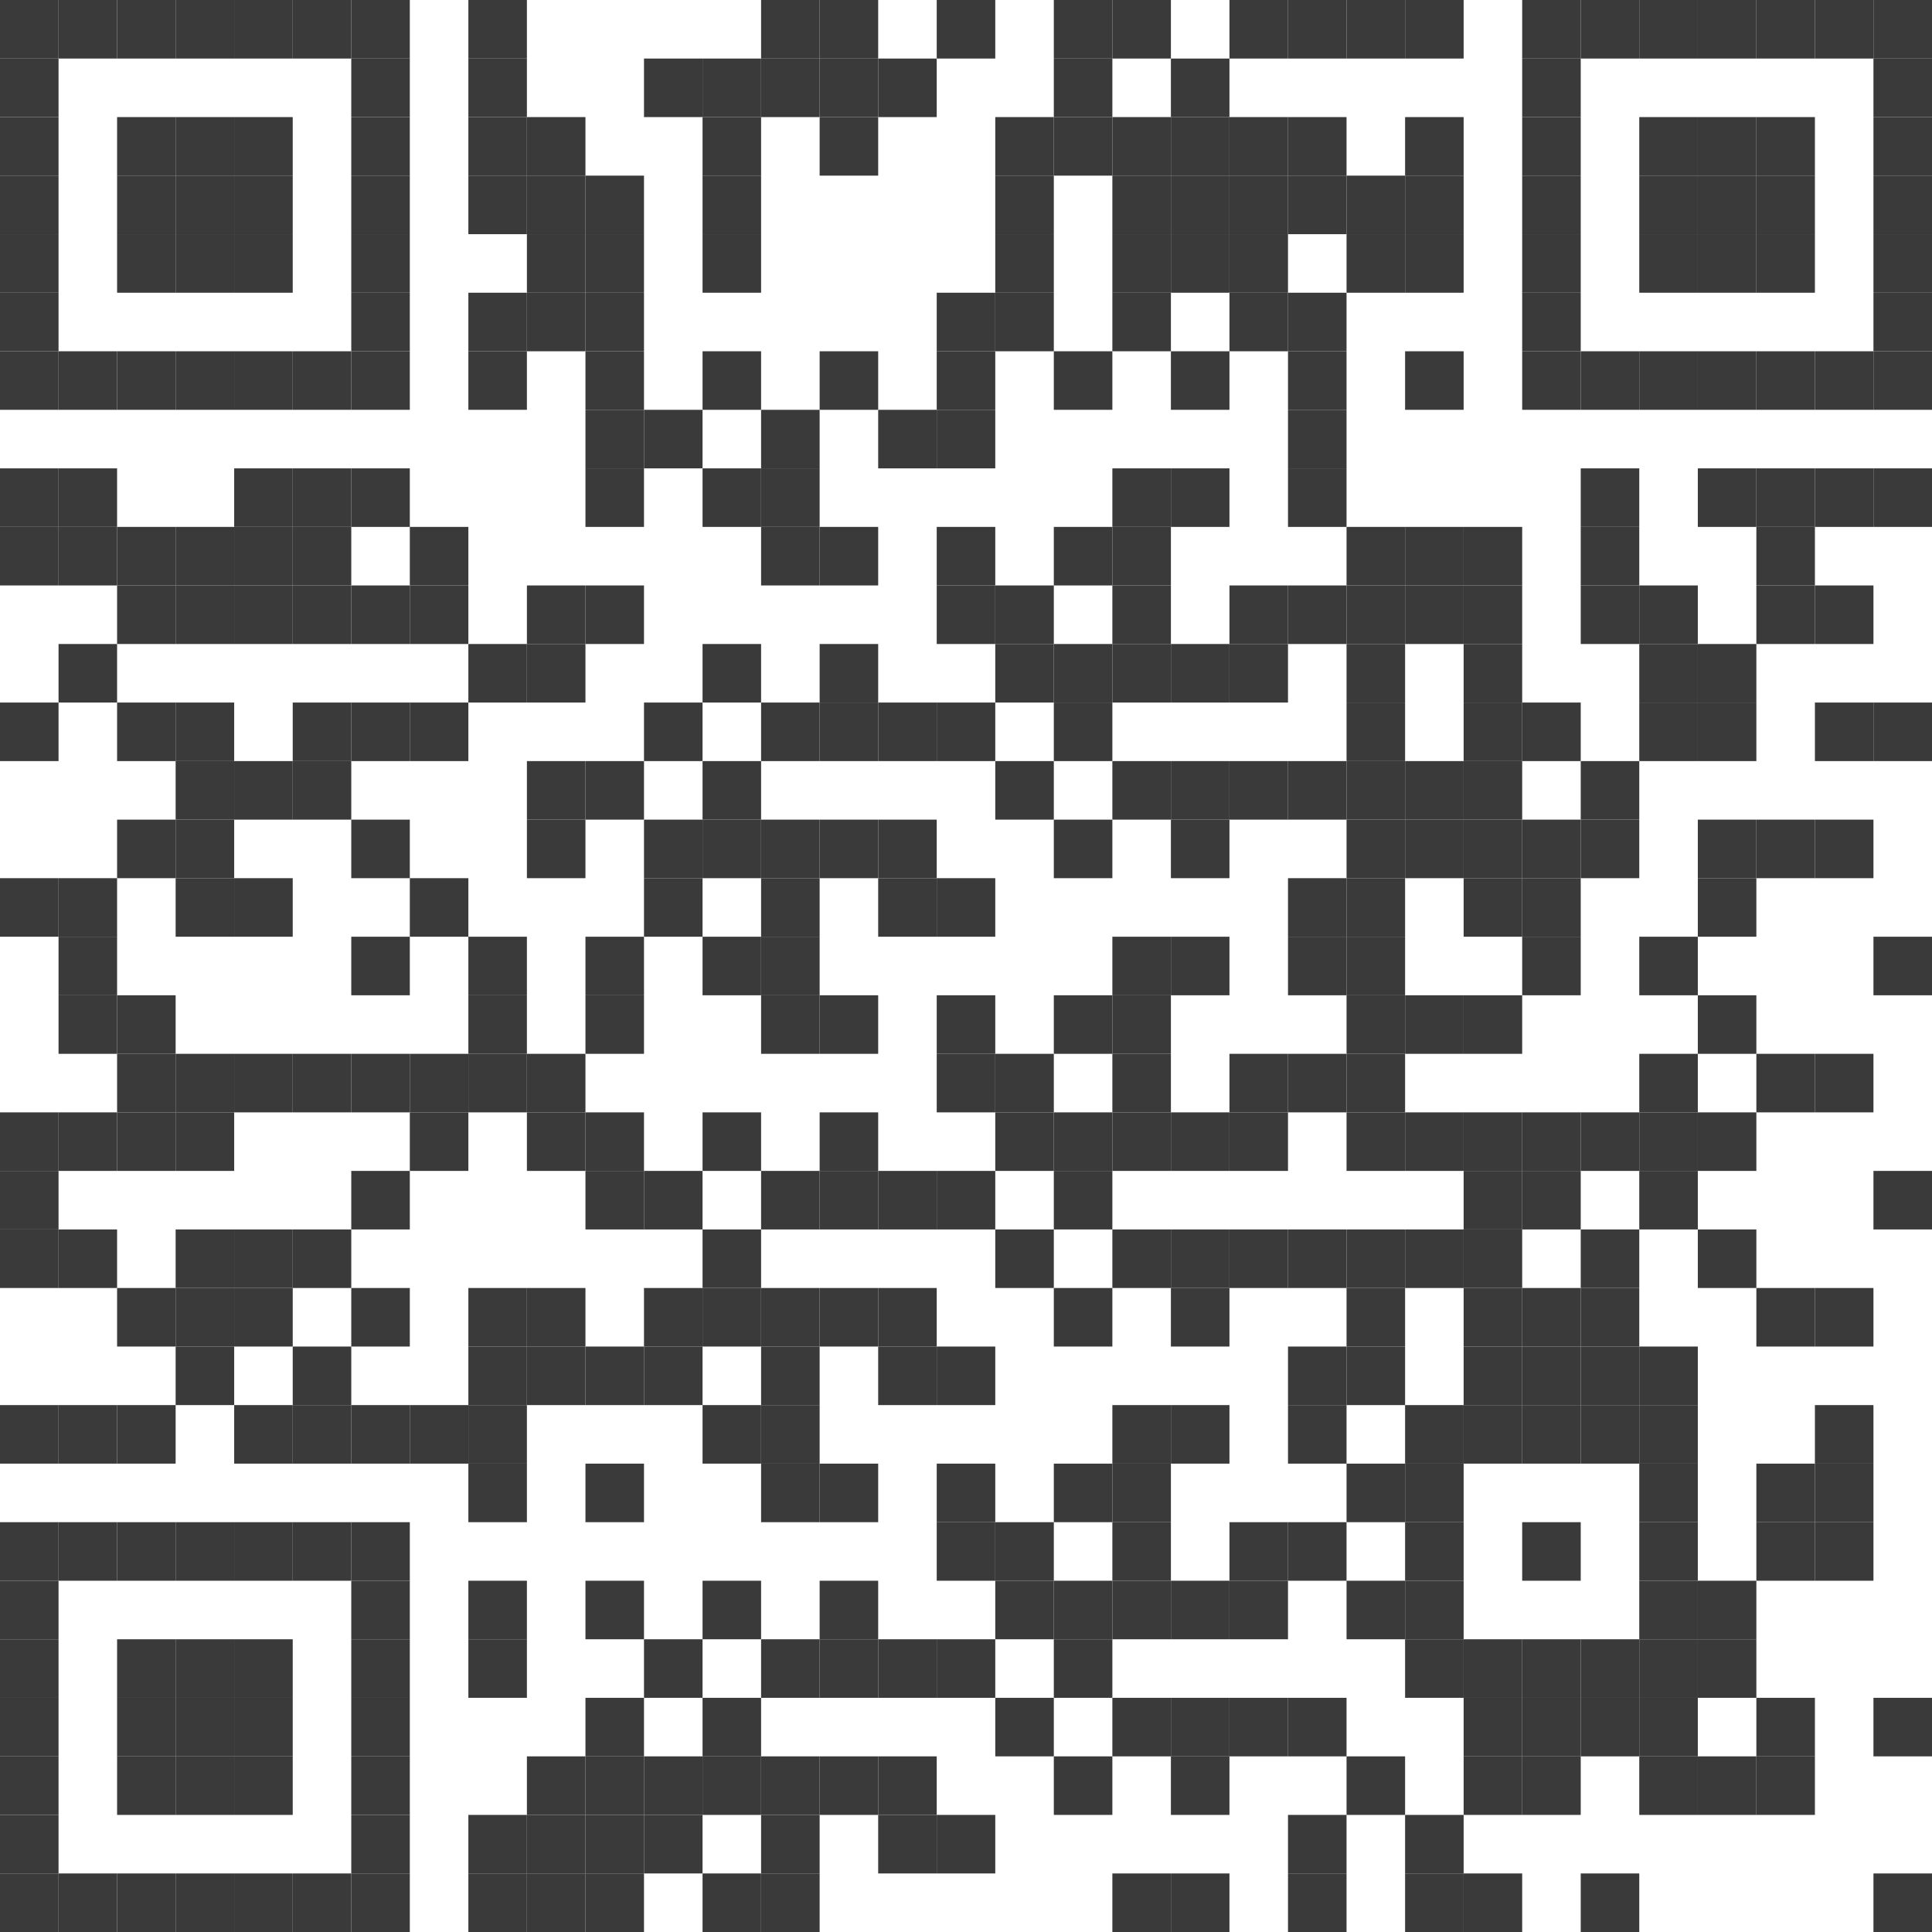 <svg width="66" height="66" viewBox="0 0 66 66" xmlns="http://www.w3.org/2000/svg"><rect x="0" y="0" width="2" height="2" fill="#3a3a3a"/><rect x="2" y="0" width="2" height="2" fill="#3a3a3a"/><rect x="4" y="0" width="2" height="2" fill="#3a3a3a"/><rect x="6" y="0" width="2" height="2" fill="#3a3a3a"/><rect x="8" y="0" width="2" height="2" fill="#3a3a3a"/><rect x="10" y="0" width="2" height="2" fill="#3a3a3a"/><rect x="12" y="0" width="2" height="2" fill="#3a3a3a"/><rect x="16" y="0" width="2" height="2" fill="#3a3a3a"/><rect x="26" y="0" width="2" height="2" fill="#3a3a3a"/><rect x="28" y="0" width="2" height="2" fill="#3a3a3a"/><rect x="32" y="0" width="2" height="2" fill="#3a3a3a"/><rect x="36" y="0" width="2" height="2" fill="#3a3a3a"/><rect x="38" y="0" width="2" height="2" fill="#3a3a3a"/><rect x="42" y="0" width="2" height="2" fill="#3a3a3a"/><rect x="44" y="0" width="2" height="2" fill="#3a3a3a"/><rect x="46" y="0" width="2" height="2" fill="#3a3a3a"/><rect x="48" y="0" width="2" height="2" fill="#3a3a3a"/><rect x="52" y="0" width="2" height="2" fill="#3a3a3a"/><rect x="54" y="0" width="2" height="2" fill="#3a3a3a"/><rect x="56" y="0" width="2" height="2" fill="#3a3a3a"/><rect x="58" y="0" width="2" height="2" fill="#3a3a3a"/><rect x="60" y="0" width="2" height="2" fill="#3a3a3a"/><rect x="62" y="0" width="2" height="2" fill="#3a3a3a"/><rect x="64" y="0" width="2" height="2" fill="#3a3a3a"/><rect x="0" y="2" width="2" height="2" fill="#3a3a3a"/><rect x="12" y="2" width="2" height="2" fill="#3a3a3a"/><rect x="16" y="2" width="2" height="2" fill="#3a3a3a"/><rect x="22" y="2" width="2" height="2" fill="#3a3a3a"/><rect x="24" y="2" width="2" height="2" fill="#3a3a3a"/><rect x="26" y="2" width="2" height="2" fill="#3a3a3a"/><rect x="28" y="2" width="2" height="2" fill="#3a3a3a"/><rect x="30" y="2" width="2" height="2" fill="#3a3a3a"/><rect x="36" y="2" width="2" height="2" fill="#3a3a3a"/><rect x="40" y="2" width="2" height="2" fill="#3a3a3a"/><rect x="52" y="2" width="2" height="2" fill="#3a3a3a"/><rect x="64" y="2" width="2" height="2" fill="#3a3a3a"/><rect x="0" y="4" width="2" height="2" fill="#3a3a3a"/><rect x="4" y="4" width="2" height="2" fill="#3a3a3a"/><rect x="6" y="4" width="2" height="2" fill="#3a3a3a"/><rect x="8" y="4" width="2" height="2" fill="#3a3a3a"/><rect x="12" y="4" width="2" height="2" fill="#3a3a3a"/><rect x="16" y="4" width="2" height="2" fill="#3a3a3a"/><rect x="18" y="4" width="2" height="2" fill="#3a3a3a"/><rect x="24" y="4" width="2" height="2" fill="#3a3a3a"/><rect x="28" y="4" width="2" height="2" fill="#3a3a3a"/><rect x="34" y="4" width="2" height="2" fill="#3a3a3a"/><rect x="36" y="4" width="2" height="2" fill="#3a3a3a"/><rect x="38" y="4" width="2" height="2" fill="#3a3a3a"/><rect x="40" y="4" width="2" height="2" fill="#3a3a3a"/><rect x="42" y="4" width="2" height="2" fill="#3a3a3a"/><rect x="44" y="4" width="2" height="2" fill="#3a3a3a"/><rect x="48" y="4" width="2" height="2" fill="#3a3a3a"/><rect x="52" y="4" width="2" height="2" fill="#3a3a3a"/><rect x="56" y="4" width="2" height="2" fill="#3a3a3a"/><rect x="58" y="4" width="2" height="2" fill="#3a3a3a"/><rect x="60" y="4" width="2" height="2" fill="#3a3a3a"/><rect x="64" y="4" width="2" height="2" fill="#3a3a3a"/><rect x="0" y="6" width="2" height="2" fill="#3a3a3a"/><rect x="4" y="6" width="2" height="2" fill="#3a3a3a"/><rect x="6" y="6" width="2" height="2" fill="#3a3a3a"/><rect x="8" y="6" width="2" height="2" fill="#3a3a3a"/><rect x="12" y="6" width="2" height="2" fill="#3a3a3a"/><rect x="16" y="6" width="2" height="2" fill="#3a3a3a"/><rect x="18" y="6" width="2" height="2" fill="#3a3a3a"/><rect x="20" y="6" width="2" height="2" fill="#3a3a3a"/><rect x="24" y="6" width="2" height="2" fill="#3a3a3a"/><rect x="34" y="6" width="2" height="2" fill="#3a3a3a"/><rect x="38" y="6" width="2" height="2" fill="#3a3a3a"/><rect x="40" y="6" width="2" height="2" fill="#3a3a3a"/><rect x="42" y="6" width="2" height="2" fill="#3a3a3a"/><rect x="44" y="6" width="2" height="2" fill="#3a3a3a"/><rect x="46" y="6" width="2" height="2" fill="#3a3a3a"/><rect x="48" y="6" width="2" height="2" fill="#3a3a3a"/><rect x="52" y="6" width="2" height="2" fill="#3a3a3a"/><rect x="56" y="6" width="2" height="2" fill="#3a3a3a"/><rect x="58" y="6" width="2" height="2" fill="#3a3a3a"/><rect x="60" y="6" width="2" height="2" fill="#3a3a3a"/><rect x="64" y="6" width="2" height="2" fill="#3a3a3a"/><rect x="0" y="8" width="2" height="2" fill="#3a3a3a"/><rect x="4" y="8" width="2" height="2" fill="#3a3a3a"/><rect x="6" y="8" width="2" height="2" fill="#3a3a3a"/><rect x="8" y="8" width="2" height="2" fill="#3a3a3a"/><rect x="12" y="8" width="2" height="2" fill="#3a3a3a"/><rect x="18" y="8" width="2" height="2" fill="#3a3a3a"/><rect x="20" y="8" width="2" height="2" fill="#3a3a3a"/><rect x="24" y="8" width="2" height="2" fill="#3a3a3a"/><rect x="34" y="8" width="2" height="2" fill="#3a3a3a"/><rect x="38" y="8" width="2" height="2" fill="#3a3a3a"/><rect x="40" y="8" width="2" height="2" fill="#3a3a3a"/><rect x="42" y="8" width="2" height="2" fill="#3a3a3a"/><rect x="46" y="8" width="2" height="2" fill="#3a3a3a"/><rect x="48" y="8" width="2" height="2" fill="#3a3a3a"/><rect x="52" y="8" width="2" height="2" fill="#3a3a3a"/><rect x="56" y="8" width="2" height="2" fill="#3a3a3a"/><rect x="58" y="8" width="2" height="2" fill="#3a3a3a"/><rect x="60" y="8" width="2" height="2" fill="#3a3a3a"/><rect x="64" y="8" width="2" height="2" fill="#3a3a3a"/><rect x="0" y="10" width="2" height="2" fill="#3a3a3a"/><rect x="12" y="10" width="2" height="2" fill="#3a3a3a"/><rect x="16" y="10" width="2" height="2" fill="#3a3a3a"/><rect x="18" y="10" width="2" height="2" fill="#3a3a3a"/><rect x="20" y="10" width="2" height="2" fill="#3a3a3a"/><rect x="32" y="10" width="2" height="2" fill="#3a3a3a"/><rect x="34" y="10" width="2" height="2" fill="#3a3a3a"/><rect x="38" y="10" width="2" height="2" fill="#3a3a3a"/><rect x="42" y="10" width="2" height="2" fill="#3a3a3a"/><rect x="44" y="10" width="2" height="2" fill="#3a3a3a"/><rect x="52" y="10" width="2" height="2" fill="#3a3a3a"/><rect x="64" y="10" width="2" height="2" fill="#3a3a3a"/><rect x="0" y="12" width="2" height="2" fill="#3a3a3a"/><rect x="2" y="12" width="2" height="2" fill="#3a3a3a"/><rect x="4" y="12" width="2" height="2" fill="#3a3a3a"/><rect x="6" y="12" width="2" height="2" fill="#3a3a3a"/><rect x="8" y="12" width="2" height="2" fill="#3a3a3a"/><rect x="10" y="12" width="2" height="2" fill="#3a3a3a"/><rect x="12" y="12" width="2" height="2" fill="#3a3a3a"/><rect x="16" y="12" width="2" height="2" fill="#3a3a3a"/><rect x="20" y="12" width="2" height="2" fill="#3a3a3a"/><rect x="24" y="12" width="2" height="2" fill="#3a3a3a"/><rect x="28" y="12" width="2" height="2" fill="#3a3a3a"/><rect x="32" y="12" width="2" height="2" fill="#3a3a3a"/><rect x="36" y="12" width="2" height="2" fill="#3a3a3a"/><rect x="40" y="12" width="2" height="2" fill="#3a3a3a"/><rect x="44" y="12" width="2" height="2" fill="#3a3a3a"/><rect x="48" y="12" width="2" height="2" fill="#3a3a3a"/><rect x="52" y="12" width="2" height="2" fill="#3a3a3a"/><rect x="54" y="12" width="2" height="2" fill="#3a3a3a"/><rect x="56" y="12" width="2" height="2" fill="#3a3a3a"/><rect x="58" y="12" width="2" height="2" fill="#3a3a3a"/><rect x="60" y="12" width="2" height="2" fill="#3a3a3a"/><rect x="62" y="12" width="2" height="2" fill="#3a3a3a"/><rect x="64" y="12" width="2" height="2" fill="#3a3a3a"/><rect x="20" y="14" width="2" height="2" fill="#3a3a3a"/><rect x="22" y="14" width="2" height="2" fill="#3a3a3a"/><rect x="26" y="14" width="2" height="2" fill="#3a3a3a"/><rect x="30" y="14" width="2" height="2" fill="#3a3a3a"/><rect x="32" y="14" width="2" height="2" fill="#3a3a3a"/><rect x="44" y="14" width="2" height="2" fill="#3a3a3a"/><rect x="0" y="16" width="2" height="2" fill="#3a3a3a"/><rect x="2" y="16" width="2" height="2" fill="#3a3a3a"/><rect x="8" y="16" width="2" height="2" fill="#3a3a3a"/><rect x="10" y="16" width="2" height="2" fill="#3a3a3a"/><rect x="12" y="16" width="2" height="2" fill="#3a3a3a"/><rect x="20" y="16" width="2" height="2" fill="#3a3a3a"/><rect x="24" y="16" width="2" height="2" fill="#3a3a3a"/><rect x="26" y="16" width="2" height="2" fill="#3a3a3a"/><rect x="38" y="16" width="2" height="2" fill="#3a3a3a"/><rect x="40" y="16" width="2" height="2" fill="#3a3a3a"/><rect x="44" y="16" width="2" height="2" fill="#3a3a3a"/><rect x="54" y="16" width="2" height="2" fill="#3a3a3a"/><rect x="58" y="16" width="2" height="2" fill="#3a3a3a"/><rect x="60" y="16" width="2" height="2" fill="#3a3a3a"/><rect x="62" y="16" width="2" height="2" fill="#3a3a3a"/><rect x="64" y="16" width="2" height="2" fill="#3a3a3a"/><rect x="0" y="18" width="2" height="2" fill="#3a3a3a"/><rect x="2" y="18" width="2" height="2" fill="#3a3a3a"/><rect x="4" y="18" width="2" height="2" fill="#3a3a3a"/><rect x="6" y="18" width="2" height="2" fill="#3a3a3a"/><rect x="8" y="18" width="2" height="2" fill="#3a3a3a"/><rect x="10" y="18" width="2" height="2" fill="#3a3a3a"/><rect x="14" y="18" width="2" height="2" fill="#3a3a3a"/><rect x="26" y="18" width="2" height="2" fill="#3a3a3a"/><rect x="28" y="18" width="2" height="2" fill="#3a3a3a"/><rect x="32" y="18" width="2" height="2" fill="#3a3a3a"/><rect x="36" y="18" width="2" height="2" fill="#3a3a3a"/><rect x="38" y="18" width="2" height="2" fill="#3a3a3a"/><rect x="46" y="18" width="2" height="2" fill="#3a3a3a"/><rect x="48" y="18" width="2" height="2" fill="#3a3a3a"/><rect x="50" y="18" width="2" height="2" fill="#3a3a3a"/><rect x="54" y="18" width="2" height="2" fill="#3a3a3a"/><rect x="60" y="18" width="2" height="2" fill="#3a3a3a"/><rect x="4" y="20" width="2" height="2" fill="#3a3a3a"/><rect x="6" y="20" width="2" height="2" fill="#3a3a3a"/><rect x="8" y="20" width="2" height="2" fill="#3a3a3a"/><rect x="10" y="20" width="2" height="2" fill="#3a3a3a"/><rect x="12" y="20" width="2" height="2" fill="#3a3a3a"/><rect x="14" y="20" width="2" height="2" fill="#3a3a3a"/><rect x="18" y="20" width="2" height="2" fill="#3a3a3a"/><rect x="20" y="20" width="2" height="2" fill="#3a3a3a"/><rect x="32" y="20" width="2" height="2" fill="#3a3a3a"/><rect x="34" y="20" width="2" height="2" fill="#3a3a3a"/><rect x="38" y="20" width="2" height="2" fill="#3a3a3a"/><rect x="42" y="20" width="2" height="2" fill="#3a3a3a"/><rect x="44" y="20" width="2" height="2" fill="#3a3a3a"/><rect x="46" y="20" width="2" height="2" fill="#3a3a3a"/><rect x="48" y="20" width="2" height="2" fill="#3a3a3a"/><rect x="50" y="20" width="2" height="2" fill="#3a3a3a"/><rect x="54" y="20" width="2" height="2" fill="#3a3a3a"/><rect x="56" y="20" width="2" height="2" fill="#3a3a3a"/><rect x="60" y="20" width="2" height="2" fill="#3a3a3a"/><rect x="62" y="20" width="2" height="2" fill="#3a3a3a"/><rect x="2" y="22" width="2" height="2" fill="#3a3a3a"/><rect x="16" y="22" width="2" height="2" fill="#3a3a3a"/><rect x="18" y="22" width="2" height="2" fill="#3a3a3a"/><rect x="24" y="22" width="2" height="2" fill="#3a3a3a"/><rect x="28" y="22" width="2" height="2" fill="#3a3a3a"/><rect x="34" y="22" width="2" height="2" fill="#3a3a3a"/><rect x="36" y="22" width="2" height="2" fill="#3a3a3a"/><rect x="38" y="22" width="2" height="2" fill="#3a3a3a"/><rect x="40" y="22" width="2" height="2" fill="#3a3a3a"/><rect x="42" y="22" width="2" height="2" fill="#3a3a3a"/><rect x="46" y="22" width="2" height="2" fill="#3a3a3a"/><rect x="50" y="22" width="2" height="2" fill="#3a3a3a"/><rect x="56" y="22" width="2" height="2" fill="#3a3a3a"/><rect x="58" y="22" width="2" height="2" fill="#3a3a3a"/><rect x="0" y="24" width="2" height="2" fill="#3a3a3a"/><rect x="4" y="24" width="2" height="2" fill="#3a3a3a"/><rect x="6" y="24" width="2" height="2" fill="#3a3a3a"/><rect x="10" y="24" width="2" height="2" fill="#3a3a3a"/><rect x="12" y="24" width="2" height="2" fill="#3a3a3a"/><rect x="14" y="24" width="2" height="2" fill="#3a3a3a"/><rect x="22" y="24" width="2" height="2" fill="#3a3a3a"/><rect x="26" y="24" width="2" height="2" fill="#3a3a3a"/><rect x="28" y="24" width="2" height="2" fill="#3a3a3a"/><rect x="30" y="24" width="2" height="2" fill="#3a3a3a"/><rect x="32" y="24" width="2" height="2" fill="#3a3a3a"/><rect x="36" y="24" width="2" height="2" fill="#3a3a3a"/><rect x="46" y="24" width="2" height="2" fill="#3a3a3a"/><rect x="50" y="24" width="2" height="2" fill="#3a3a3a"/><rect x="52" y="24" width="2" height="2" fill="#3a3a3a"/><rect x="56" y="24" width="2" height="2" fill="#3a3a3a"/><rect x="58" y="24" width="2" height="2" fill="#3a3a3a"/><rect x="62" y="24" width="2" height="2" fill="#3a3a3a"/><rect x="64" y="24" width="2" height="2" fill="#3a3a3a"/><rect x="6" y="26" width="2" height="2" fill="#3a3a3a"/><rect x="8" y="26" width="2" height="2" fill="#3a3a3a"/><rect x="10" y="26" width="2" height="2" fill="#3a3a3a"/><rect x="18" y="26" width="2" height="2" fill="#3a3a3a"/><rect x="20" y="26" width="2" height="2" fill="#3a3a3a"/><rect x="24" y="26" width="2" height="2" fill="#3a3a3a"/><rect x="34" y="26" width="2" height="2" fill="#3a3a3a"/><rect x="38" y="26" width="2" height="2" fill="#3a3a3a"/><rect x="40" y="26" width="2" height="2" fill="#3a3a3a"/><rect x="42" y="26" width="2" height="2" fill="#3a3a3a"/><rect x="44" y="26" width="2" height="2" fill="#3a3a3a"/><rect x="46" y="26" width="2" height="2" fill="#3a3a3a"/><rect x="48" y="26" width="2" height="2" fill="#3a3a3a"/><rect x="50" y="26" width="2" height="2" fill="#3a3a3a"/><rect x="54" y="26" width="2" height="2" fill="#3a3a3a"/><rect x="4" y="28" width="2" height="2" fill="#3a3a3a"/><rect x="6" y="28" width="2" height="2" fill="#3a3a3a"/><rect x="12" y="28" width="2" height="2" fill="#3a3a3a"/><rect x="18" y="28" width="2" height="2" fill="#3a3a3a"/><rect x="22" y="28" width="2" height="2" fill="#3a3a3a"/><rect x="24" y="28" width="2" height="2" fill="#3a3a3a"/><rect x="26" y="28" width="2" height="2" fill="#3a3a3a"/><rect x="28" y="28" width="2" height="2" fill="#3a3a3a"/><rect x="30" y="28" width="2" height="2" fill="#3a3a3a"/><rect x="36" y="28" width="2" height="2" fill="#3a3a3a"/><rect x="40" y="28" width="2" height="2" fill="#3a3a3a"/><rect x="46" y="28" width="2" height="2" fill="#3a3a3a"/><rect x="48" y="28" width="2" height="2" fill="#3a3a3a"/><rect x="50" y="28" width="2" height="2" fill="#3a3a3a"/><rect x="52" y="28" width="2" height="2" fill="#3a3a3a"/><rect x="54" y="28" width="2" height="2" fill="#3a3a3a"/><rect x="58" y="28" width="2" height="2" fill="#3a3a3a"/><rect x="60" y="28" width="2" height="2" fill="#3a3a3a"/><rect x="62" y="28" width="2" height="2" fill="#3a3a3a"/><rect x="0" y="30" width="2" height="2" fill="#3a3a3a"/><rect x="2" y="30" width="2" height="2" fill="#3a3a3a"/><rect x="6" y="30" width="2" height="2" fill="#3a3a3a"/><rect x="8" y="30" width="2" height="2" fill="#3a3a3a"/><rect x="14" y="30" width="2" height="2" fill="#3a3a3a"/><rect x="22" y="30" width="2" height="2" fill="#3a3a3a"/><rect x="26" y="30" width="2" height="2" fill="#3a3a3a"/><rect x="30" y="30" width="2" height="2" fill="#3a3a3a"/><rect x="32" y="30" width="2" height="2" fill="#3a3a3a"/><rect x="44" y="30" width="2" height="2" fill="#3a3a3a"/><rect x="46" y="30" width="2" height="2" fill="#3a3a3a"/><rect x="50" y="30" width="2" height="2" fill="#3a3a3a"/><rect x="52" y="30" width="2" height="2" fill="#3a3a3a"/><rect x="58" y="30" width="2" height="2" fill="#3a3a3a"/><rect x="2" y="32" width="2" height="2" fill="#3a3a3a"/><rect x="12" y="32" width="2" height="2" fill="#3a3a3a"/><rect x="16" y="32" width="2" height="2" fill="#3a3a3a"/><rect x="20" y="32" width="2" height="2" fill="#3a3a3a"/><rect x="24" y="32" width="2" height="2" fill="#3a3a3a"/><rect x="26" y="32" width="2" height="2" fill="#3a3a3a"/><rect x="38" y="32" width="2" height="2" fill="#3a3a3a"/><rect x="40" y="32" width="2" height="2" fill="#3a3a3a"/><rect x="44" y="32" width="2" height="2" fill="#3a3a3a"/><rect x="46" y="32" width="2" height="2" fill="#3a3a3a"/><rect x="52" y="32" width="2" height="2" fill="#3a3a3a"/><rect x="56" y="32" width="2" height="2" fill="#3a3a3a"/><rect x="64" y="32" width="2" height="2" fill="#3a3a3a"/><rect x="2" y="34" width="2" height="2" fill="#3a3a3a"/><rect x="4" y="34" width="2" height="2" fill="#3a3a3a"/><rect x="16" y="34" width="2" height="2" fill="#3a3a3a"/><rect x="20" y="34" width="2" height="2" fill="#3a3a3a"/><rect x="26" y="34" width="2" height="2" fill="#3a3a3a"/><rect x="28" y="34" width="2" height="2" fill="#3a3a3a"/><rect x="32" y="34" width="2" height="2" fill="#3a3a3a"/><rect x="36" y="34" width="2" height="2" fill="#3a3a3a"/><rect x="38" y="34" width="2" height="2" fill="#3a3a3a"/><rect x="46" y="34" width="2" height="2" fill="#3a3a3a"/><rect x="48" y="34" width="2" height="2" fill="#3a3a3a"/><rect x="50" y="34" width="2" height="2" fill="#3a3a3a"/><rect x="58" y="34" width="2" height="2" fill="#3a3a3a"/><rect x="4" y="36" width="2" height="2" fill="#3a3a3a"/><rect x="6" y="36" width="2" height="2" fill="#3a3a3a"/><rect x="8" y="36" width="2" height="2" fill="#3a3a3a"/><rect x="10" y="36" width="2" height="2" fill="#3a3a3a"/><rect x="12" y="36" width="2" height="2" fill="#3a3a3a"/><rect x="14" y="36" width="2" height="2" fill="#3a3a3a"/><rect x="16" y="36" width="2" height="2" fill="#3a3a3a"/><rect x="18" y="36" width="2" height="2" fill="#3a3a3a"/><rect x="32" y="36" width="2" height="2" fill="#3a3a3a"/><rect x="34" y="36" width="2" height="2" fill="#3a3a3a"/><rect x="38" y="36" width="2" height="2" fill="#3a3a3a"/><rect x="42" y="36" width="2" height="2" fill="#3a3a3a"/><rect x="44" y="36" width="2" height="2" fill="#3a3a3a"/><rect x="46" y="36" width="2" height="2" fill="#3a3a3a"/><rect x="56" y="36" width="2" height="2" fill="#3a3a3a"/><rect x="60" y="36" width="2" height="2" fill="#3a3a3a"/><rect x="62" y="36" width="2" height="2" fill="#3a3a3a"/><rect x="0" y="38" width="2" height="2" fill="#3a3a3a"/><rect x="2" y="38" width="2" height="2" fill="#3a3a3a"/><rect x="4" y="38" width="2" height="2" fill="#3a3a3a"/><rect x="6" y="38" width="2" height="2" fill="#3a3a3a"/><rect x="14" y="38" width="2" height="2" fill="#3a3a3a"/><rect x="18" y="38" width="2" height="2" fill="#3a3a3a"/><rect x="20" y="38" width="2" height="2" fill="#3a3a3a"/><rect x="24" y="38" width="2" height="2" fill="#3a3a3a"/><rect x="28" y="38" width="2" height="2" fill="#3a3a3a"/><rect x="34" y="38" width="2" height="2" fill="#3a3a3a"/><rect x="36" y="38" width="2" height="2" fill="#3a3a3a"/><rect x="38" y="38" width="2" height="2" fill="#3a3a3a"/><rect x="40" y="38" width="2" height="2" fill="#3a3a3a"/><rect x="42" y="38" width="2" height="2" fill="#3a3a3a"/><rect x="46" y="38" width="2" height="2" fill="#3a3a3a"/><rect x="48" y="38" width="2" height="2" fill="#3a3a3a"/><rect x="50" y="38" width="2" height="2" fill="#3a3a3a"/><rect x="52" y="38" width="2" height="2" fill="#3a3a3a"/><rect x="54" y="38" width="2" height="2" fill="#3a3a3a"/><rect x="56" y="38" width="2" height="2" fill="#3a3a3a"/><rect x="58" y="38" width="2" height="2" fill="#3a3a3a"/><rect x="0" y="40" width="2" height="2" fill="#3a3a3a"/><rect x="12" y="40" width="2" height="2" fill="#3a3a3a"/><rect x="20" y="40" width="2" height="2" fill="#3a3a3a"/><rect x="22" y="40" width="2" height="2" fill="#3a3a3a"/><rect x="26" y="40" width="2" height="2" fill="#3a3a3a"/><rect x="28" y="40" width="2" height="2" fill="#3a3a3a"/><rect x="30" y="40" width="2" height="2" fill="#3a3a3a"/><rect x="32" y="40" width="2" height="2" fill="#3a3a3a"/><rect x="36" y="40" width="2" height="2" fill="#3a3a3a"/><rect x="50" y="40" width="2" height="2" fill="#3a3a3a"/><rect x="52" y="40" width="2" height="2" fill="#3a3a3a"/><rect x="56" y="40" width="2" height="2" fill="#3a3a3a"/><rect x="64" y="40" width="2" height="2" fill="#3a3a3a"/><rect x="0" y="42" width="2" height="2" fill="#3a3a3a"/><rect x="2" y="42" width="2" height="2" fill="#3a3a3a"/><rect x="6" y="42" width="2" height="2" fill="#3a3a3a"/><rect x="8" y="42" width="2" height="2" fill="#3a3a3a"/><rect x="10" y="42" width="2" height="2" fill="#3a3a3a"/><rect x="24" y="42" width="2" height="2" fill="#3a3a3a"/><rect x="34" y="42" width="2" height="2" fill="#3a3a3a"/><rect x="38" y="42" width="2" height="2" fill="#3a3a3a"/><rect x="40" y="42" width="2" height="2" fill="#3a3a3a"/><rect x="42" y="42" width="2" height="2" fill="#3a3a3a"/><rect x="44" y="42" width="2" height="2" fill="#3a3a3a"/><rect x="46" y="42" width="2" height="2" fill="#3a3a3a"/><rect x="48" y="42" width="2" height="2" fill="#3a3a3a"/><rect x="50" y="42" width="2" height="2" fill="#3a3a3a"/><rect x="54" y="42" width="2" height="2" fill="#3a3a3a"/><rect x="58" y="42" width="2" height="2" fill="#3a3a3a"/><rect x="4" y="44" width="2" height="2" fill="#3a3a3a"/><rect x="6" y="44" width="2" height="2" fill="#3a3a3a"/><rect x="8" y="44" width="2" height="2" fill="#3a3a3a"/><rect x="12" y="44" width="2" height="2" fill="#3a3a3a"/><rect x="16" y="44" width="2" height="2" fill="#3a3a3a"/><rect x="18" y="44" width="2" height="2" fill="#3a3a3a"/><rect x="22" y="44" width="2" height="2" fill="#3a3a3a"/><rect x="24" y="44" width="2" height="2" fill="#3a3a3a"/><rect x="26" y="44" width="2" height="2" fill="#3a3a3a"/><rect x="28" y="44" width="2" height="2" fill="#3a3a3a"/><rect x="30" y="44" width="2" height="2" fill="#3a3a3a"/><rect x="36" y="44" width="2" height="2" fill="#3a3a3a"/><rect x="40" y="44" width="2" height="2" fill="#3a3a3a"/><rect x="46" y="44" width="2" height="2" fill="#3a3a3a"/><rect x="50" y="44" width="2" height="2" fill="#3a3a3a"/><rect x="52" y="44" width="2" height="2" fill="#3a3a3a"/><rect x="54" y="44" width="2" height="2" fill="#3a3a3a"/><rect x="60" y="44" width="2" height="2" fill="#3a3a3a"/><rect x="62" y="44" width="2" height="2" fill="#3a3a3a"/><rect x="6" y="46" width="2" height="2" fill="#3a3a3a"/><rect x="10" y="46" width="2" height="2" fill="#3a3a3a"/><rect x="16" y="46" width="2" height="2" fill="#3a3a3a"/><rect x="18" y="46" width="2" height="2" fill="#3a3a3a"/><rect x="20" y="46" width="2" height="2" fill="#3a3a3a"/><rect x="22" y="46" width="2" height="2" fill="#3a3a3a"/><rect x="26" y="46" width="2" height="2" fill="#3a3a3a"/><rect x="30" y="46" width="2" height="2" fill="#3a3a3a"/><rect x="32" y="46" width="2" height="2" fill="#3a3a3a"/><rect x="44" y="46" width="2" height="2" fill="#3a3a3a"/><rect x="46" y="46" width="2" height="2" fill="#3a3a3a"/><rect x="50" y="46" width="2" height="2" fill="#3a3a3a"/><rect x="52" y="46" width="2" height="2" fill="#3a3a3a"/><rect x="54" y="46" width="2" height="2" fill="#3a3a3a"/><rect x="56" y="46" width="2" height="2" fill="#3a3a3a"/><rect x="0" y="48" width="2" height="2" fill="#3a3a3a"/><rect x="2" y="48" width="2" height="2" fill="#3a3a3a"/><rect x="4" y="48" width="2" height="2" fill="#3a3a3a"/><rect x="8" y="48" width="2" height="2" fill="#3a3a3a"/><rect x="10" y="48" width="2" height="2" fill="#3a3a3a"/><rect x="12" y="48" width="2" height="2" fill="#3a3a3a"/><rect x="14" y="48" width="2" height="2" fill="#3a3a3a"/><rect x="16" y="48" width="2" height="2" fill="#3a3a3a"/><rect x="24" y="48" width="2" height="2" fill="#3a3a3a"/><rect x="26" y="48" width="2" height="2" fill="#3a3a3a"/><rect x="38" y="48" width="2" height="2" fill="#3a3a3a"/><rect x="40" y="48" width="2" height="2" fill="#3a3a3a"/><rect x="44" y="48" width="2" height="2" fill="#3a3a3a"/><rect x="48" y="48" width="2" height="2" fill="#3a3a3a"/><rect x="50" y="48" width="2" height="2" fill="#3a3a3a"/><rect x="52" y="48" width="2" height="2" fill="#3a3a3a"/><rect x="54" y="48" width="2" height="2" fill="#3a3a3a"/><rect x="56" y="48" width="2" height="2" fill="#3a3a3a"/><rect x="62" y="48" width="2" height="2" fill="#3a3a3a"/><rect x="16" y="50" width="2" height="2" fill="#3a3a3a"/><rect x="20" y="50" width="2" height="2" fill="#3a3a3a"/><rect x="26" y="50" width="2" height="2" fill="#3a3a3a"/><rect x="28" y="50" width="2" height="2" fill="#3a3a3a"/><rect x="32" y="50" width="2" height="2" fill="#3a3a3a"/><rect x="36" y="50" width="2" height="2" fill="#3a3a3a"/><rect x="38" y="50" width="2" height="2" fill="#3a3a3a"/><rect x="46" y="50" width="2" height="2" fill="#3a3a3a"/><rect x="48" y="50" width="2" height="2" fill="#3a3a3a"/><rect x="56" y="50" width="2" height="2" fill="#3a3a3a"/><rect x="60" y="50" width="2" height="2" fill="#3a3a3a"/><rect x="62" y="50" width="2" height="2" fill="#3a3a3a"/><rect x="0" y="52" width="2" height="2" fill="#3a3a3a"/><rect x="2" y="52" width="2" height="2" fill="#3a3a3a"/><rect x="4" y="52" width="2" height="2" fill="#3a3a3a"/><rect x="6" y="52" width="2" height="2" fill="#3a3a3a"/><rect x="8" y="52" width="2" height="2" fill="#3a3a3a"/><rect x="10" y="52" width="2" height="2" fill="#3a3a3a"/><rect x="12" y="52" width="2" height="2" fill="#3a3a3a"/><rect x="32" y="52" width="2" height="2" fill="#3a3a3a"/><rect x="34" y="52" width="2" height="2" fill="#3a3a3a"/><rect x="38" y="52" width="2" height="2" fill="#3a3a3a"/><rect x="42" y="52" width="2" height="2" fill="#3a3a3a"/><rect x="44" y="52" width="2" height="2" fill="#3a3a3a"/><rect x="48" y="52" width="2" height="2" fill="#3a3a3a"/><rect x="52" y="52" width="2" height="2" fill="#3a3a3a"/><rect x="56" y="52" width="2" height="2" fill="#3a3a3a"/><rect x="60" y="52" width="2" height="2" fill="#3a3a3a"/><rect x="62" y="52" width="2" height="2" fill="#3a3a3a"/><rect x="0" y="54" width="2" height="2" fill="#3a3a3a"/><rect x="12" y="54" width="2" height="2" fill="#3a3a3a"/><rect x="16" y="54" width="2" height="2" fill="#3a3a3a"/><rect x="20" y="54" width="2" height="2" fill="#3a3a3a"/><rect x="24" y="54" width="2" height="2" fill="#3a3a3a"/><rect x="28" y="54" width="2" height="2" fill="#3a3a3a"/><rect x="34" y="54" width="2" height="2" fill="#3a3a3a"/><rect x="36" y="54" width="2" height="2" fill="#3a3a3a"/><rect x="38" y="54" width="2" height="2" fill="#3a3a3a"/><rect x="40" y="54" width="2" height="2" fill="#3a3a3a"/><rect x="42" y="54" width="2" height="2" fill="#3a3a3a"/><rect x="46" y="54" width="2" height="2" fill="#3a3a3a"/><rect x="48" y="54" width="2" height="2" fill="#3a3a3a"/><rect x="56" y="54" width="2" height="2" fill="#3a3a3a"/><rect x="58" y="54" width="2" height="2" fill="#3a3a3a"/><rect x="0" y="56" width="2" height="2" fill="#3a3a3a"/><rect x="4" y="56" width="2" height="2" fill="#3a3a3a"/><rect x="6" y="56" width="2" height="2" fill="#3a3a3a"/><rect x="8" y="56" width="2" height="2" fill="#3a3a3a"/><rect x="12" y="56" width="2" height="2" fill="#3a3a3a"/><rect x="16" y="56" width="2" height="2" fill="#3a3a3a"/><rect x="22" y="56" width="2" height="2" fill="#3a3a3a"/><rect x="26" y="56" width="2" height="2" fill="#3a3a3a"/><rect x="28" y="56" width="2" height="2" fill="#3a3a3a"/><rect x="30" y="56" width="2" height="2" fill="#3a3a3a"/><rect x="32" y="56" width="2" height="2" fill="#3a3a3a"/><rect x="36" y="56" width="2" height="2" fill="#3a3a3a"/><rect x="48" y="56" width="2" height="2" fill="#3a3a3a"/><rect x="50" y="56" width="2" height="2" fill="#3a3a3a"/><rect x="52" y="56" width="2" height="2" fill="#3a3a3a"/><rect x="54" y="56" width="2" height="2" fill="#3a3a3a"/><rect x="56" y="56" width="2" height="2" fill="#3a3a3a"/><rect x="58" y="56" width="2" height="2" fill="#3a3a3a"/><rect x="0" y="58" width="2" height="2" fill="#3a3a3a"/><rect x="4" y="58" width="2" height="2" fill="#3a3a3a"/><rect x="6" y="58" width="2" height="2" fill="#3a3a3a"/><rect x="8" y="58" width="2" height="2" fill="#3a3a3a"/><rect x="12" y="58" width="2" height="2" fill="#3a3a3a"/><rect x="20" y="58" width="2" height="2" fill="#3a3a3a"/><rect x="24" y="58" width="2" height="2" fill="#3a3a3a"/><rect x="34" y="58" width="2" height="2" fill="#3a3a3a"/><rect x="38" y="58" width="2" height="2" fill="#3a3a3a"/><rect x="40" y="58" width="2" height="2" fill="#3a3a3a"/><rect x="42" y="58" width="2" height="2" fill="#3a3a3a"/><rect x="44" y="58" width="2" height="2" fill="#3a3a3a"/><rect x="50" y="58" width="2" height="2" fill="#3a3a3a"/><rect x="52" y="58" width="2" height="2" fill="#3a3a3a"/><rect x="54" y="58" width="2" height="2" fill="#3a3a3a"/><rect x="56" y="58" width="2" height="2" fill="#3a3a3a"/><rect x="60" y="58" width="2" height="2" fill="#3a3a3a"/><rect x="64" y="58" width="2" height="2" fill="#3a3a3a"/><rect x="0" y="60" width="2" height="2" fill="#3a3a3a"/><rect x="4" y="60" width="2" height="2" fill="#3a3a3a"/><rect x="6" y="60" width="2" height="2" fill="#3a3a3a"/><rect x="8" y="60" width="2" height="2" fill="#3a3a3a"/><rect x="12" y="60" width="2" height="2" fill="#3a3a3a"/><rect x="18" y="60" width="2" height="2" fill="#3a3a3a"/><rect x="20" y="60" width="2" height="2" fill="#3a3a3a"/><rect x="22" y="60" width="2" height="2" fill="#3a3a3a"/><rect x="24" y="60" width="2" height="2" fill="#3a3a3a"/><rect x="26" y="60" width="2" height="2" fill="#3a3a3a"/><rect x="28" y="60" width="2" height="2" fill="#3a3a3a"/><rect x="30" y="60" width="2" height="2" fill="#3a3a3a"/><rect x="36" y="60" width="2" height="2" fill="#3a3a3a"/><rect x="40" y="60" width="2" height="2" fill="#3a3a3a"/><rect x="46" y="60" width="2" height="2" fill="#3a3a3a"/><rect x="50" y="60" width="2" height="2" fill="#3a3a3a"/><rect x="52" y="60" width="2" height="2" fill="#3a3a3a"/><rect x="56" y="60" width="2" height="2" fill="#3a3a3a"/><rect x="58" y="60" width="2" height="2" fill="#3a3a3a"/><rect x="60" y="60" width="2" height="2" fill="#3a3a3a"/><rect x="0" y="62" width="2" height="2" fill="#3a3a3a"/><rect x="12" y="62" width="2" height="2" fill="#3a3a3a"/><rect x="16" y="62" width="2" height="2" fill="#3a3a3a"/><rect x="18" y="62" width="2" height="2" fill="#3a3a3a"/><rect x="20" y="62" width="2" height="2" fill="#3a3a3a"/><rect x="22" y="62" width="2" height="2" fill="#3a3a3a"/><rect x="26" y="62" width="2" height="2" fill="#3a3a3a"/><rect x="30" y="62" width="2" height="2" fill="#3a3a3a"/><rect x="32" y="62" width="2" height="2" fill="#3a3a3a"/><rect x="44" y="62" width="2" height="2" fill="#3a3a3a"/><rect x="48" y="62" width="2" height="2" fill="#3a3a3a"/><rect x="0" y="64" width="2" height="2" fill="#3a3a3a"/><rect x="2" y="64" width="2" height="2" fill="#3a3a3a"/><rect x="4" y="64" width="2" height="2" fill="#3a3a3a"/><rect x="6" y="64" width="2" height="2" fill="#3a3a3a"/><rect x="8" y="64" width="2" height="2" fill="#3a3a3a"/><rect x="10" y="64" width="2" height="2" fill="#3a3a3a"/><rect x="12" y="64" width="2" height="2" fill="#3a3a3a"/><rect x="16" y="64" width="2" height="2" fill="#3a3a3a"/><rect x="18" y="64" width="2" height="2" fill="#3a3a3a"/><rect x="20" y="64" width="2" height="2" fill="#3a3a3a"/><rect x="24" y="64" width="2" height="2" fill="#3a3a3a"/><rect x="26" y="64" width="2" height="2" fill="#3a3a3a"/><rect x="38" y="64" width="2" height="2" fill="#3a3a3a"/><rect x="40" y="64" width="2" height="2" fill="#3a3a3a"/><rect x="44" y="64" width="2" height="2" fill="#3a3a3a"/><rect x="48" y="64" width="2" height="2" fill="#3a3a3a"/><rect x="50" y="64" width="2" height="2" fill="#3a3a3a"/><rect x="54" y="64" width="2" height="2" fill="#3a3a3a"/><rect x="64" y="64" width="2" height="2" fill="#3a3a3a"/></svg>